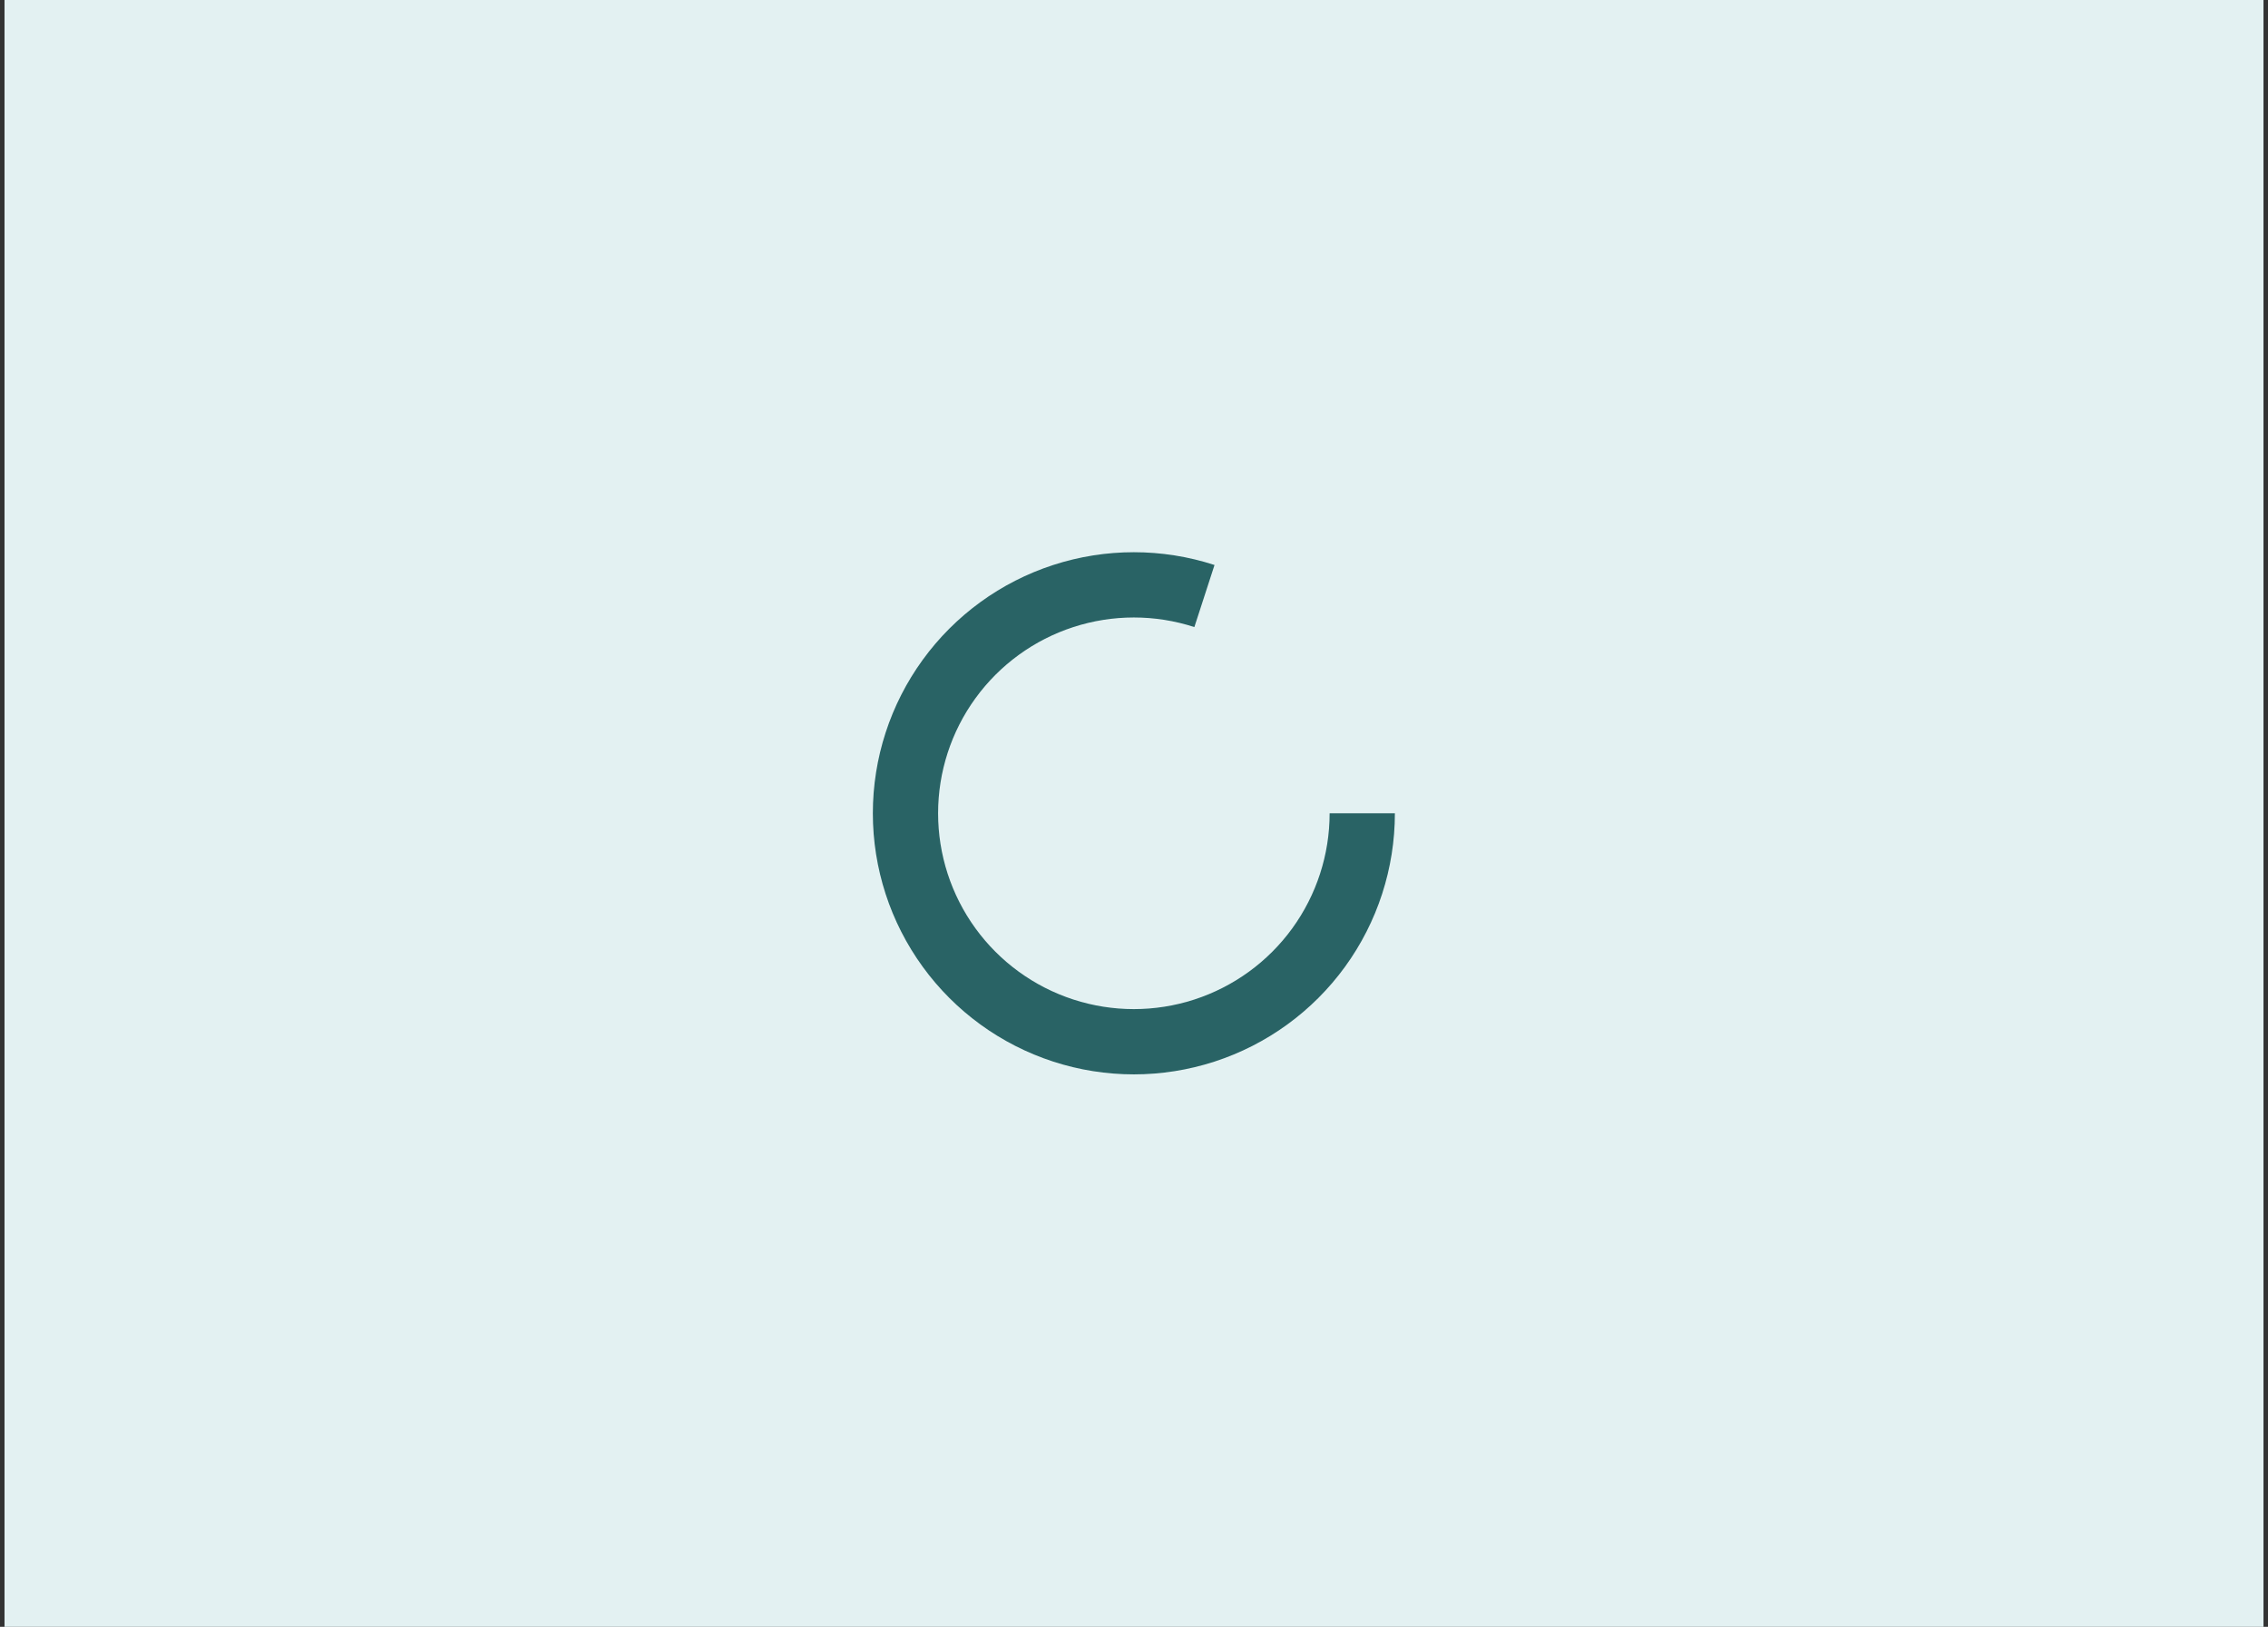 <svg width="251" height="180" viewBox="0 0 251 180" fill="none" xmlns="http://www.w3.org/2000/svg">
<rect x="0" y="0" width="251" height="180" fill="#333333" stroke="none"/>
<rect width="250" height="180" transform="translate(0.5)" fill="#E3F1F2"/>
<path d="M154.372 89.986C154.372 96.086 152.44 102.03 148.855 106.965C145.269 111.901 140.213 115.574 134.411 117.459C128.609 119.344 122.36 119.344 116.558 117.459C110.756 115.574 105.7 111.901 102.115 106.965C98.529 102.03 96.598 96.086 96.598 89.986C96.598 83.886 98.529 77.942 102.115 73.007C105.7 68.072 110.756 64.398 116.558 62.513C122.36 60.628 128.609 60.628 134.411 62.513L132.18 69.381C127.828 67.967 123.141 67.967 118.79 69.381C114.438 70.795 110.646 73.55 107.957 77.252C105.268 80.953 103.819 85.411 103.819 89.986C103.819 94.561 105.268 99.019 107.957 102.721C110.646 106.422 114.438 109.177 118.79 110.591C123.141 112.005 127.828 112.005 132.18 110.591C136.531 109.177 140.323 106.422 143.012 102.721C145.701 99.019 147.15 94.561 147.15 89.986H154.372Z" fill="#296365"/>
</svg>
